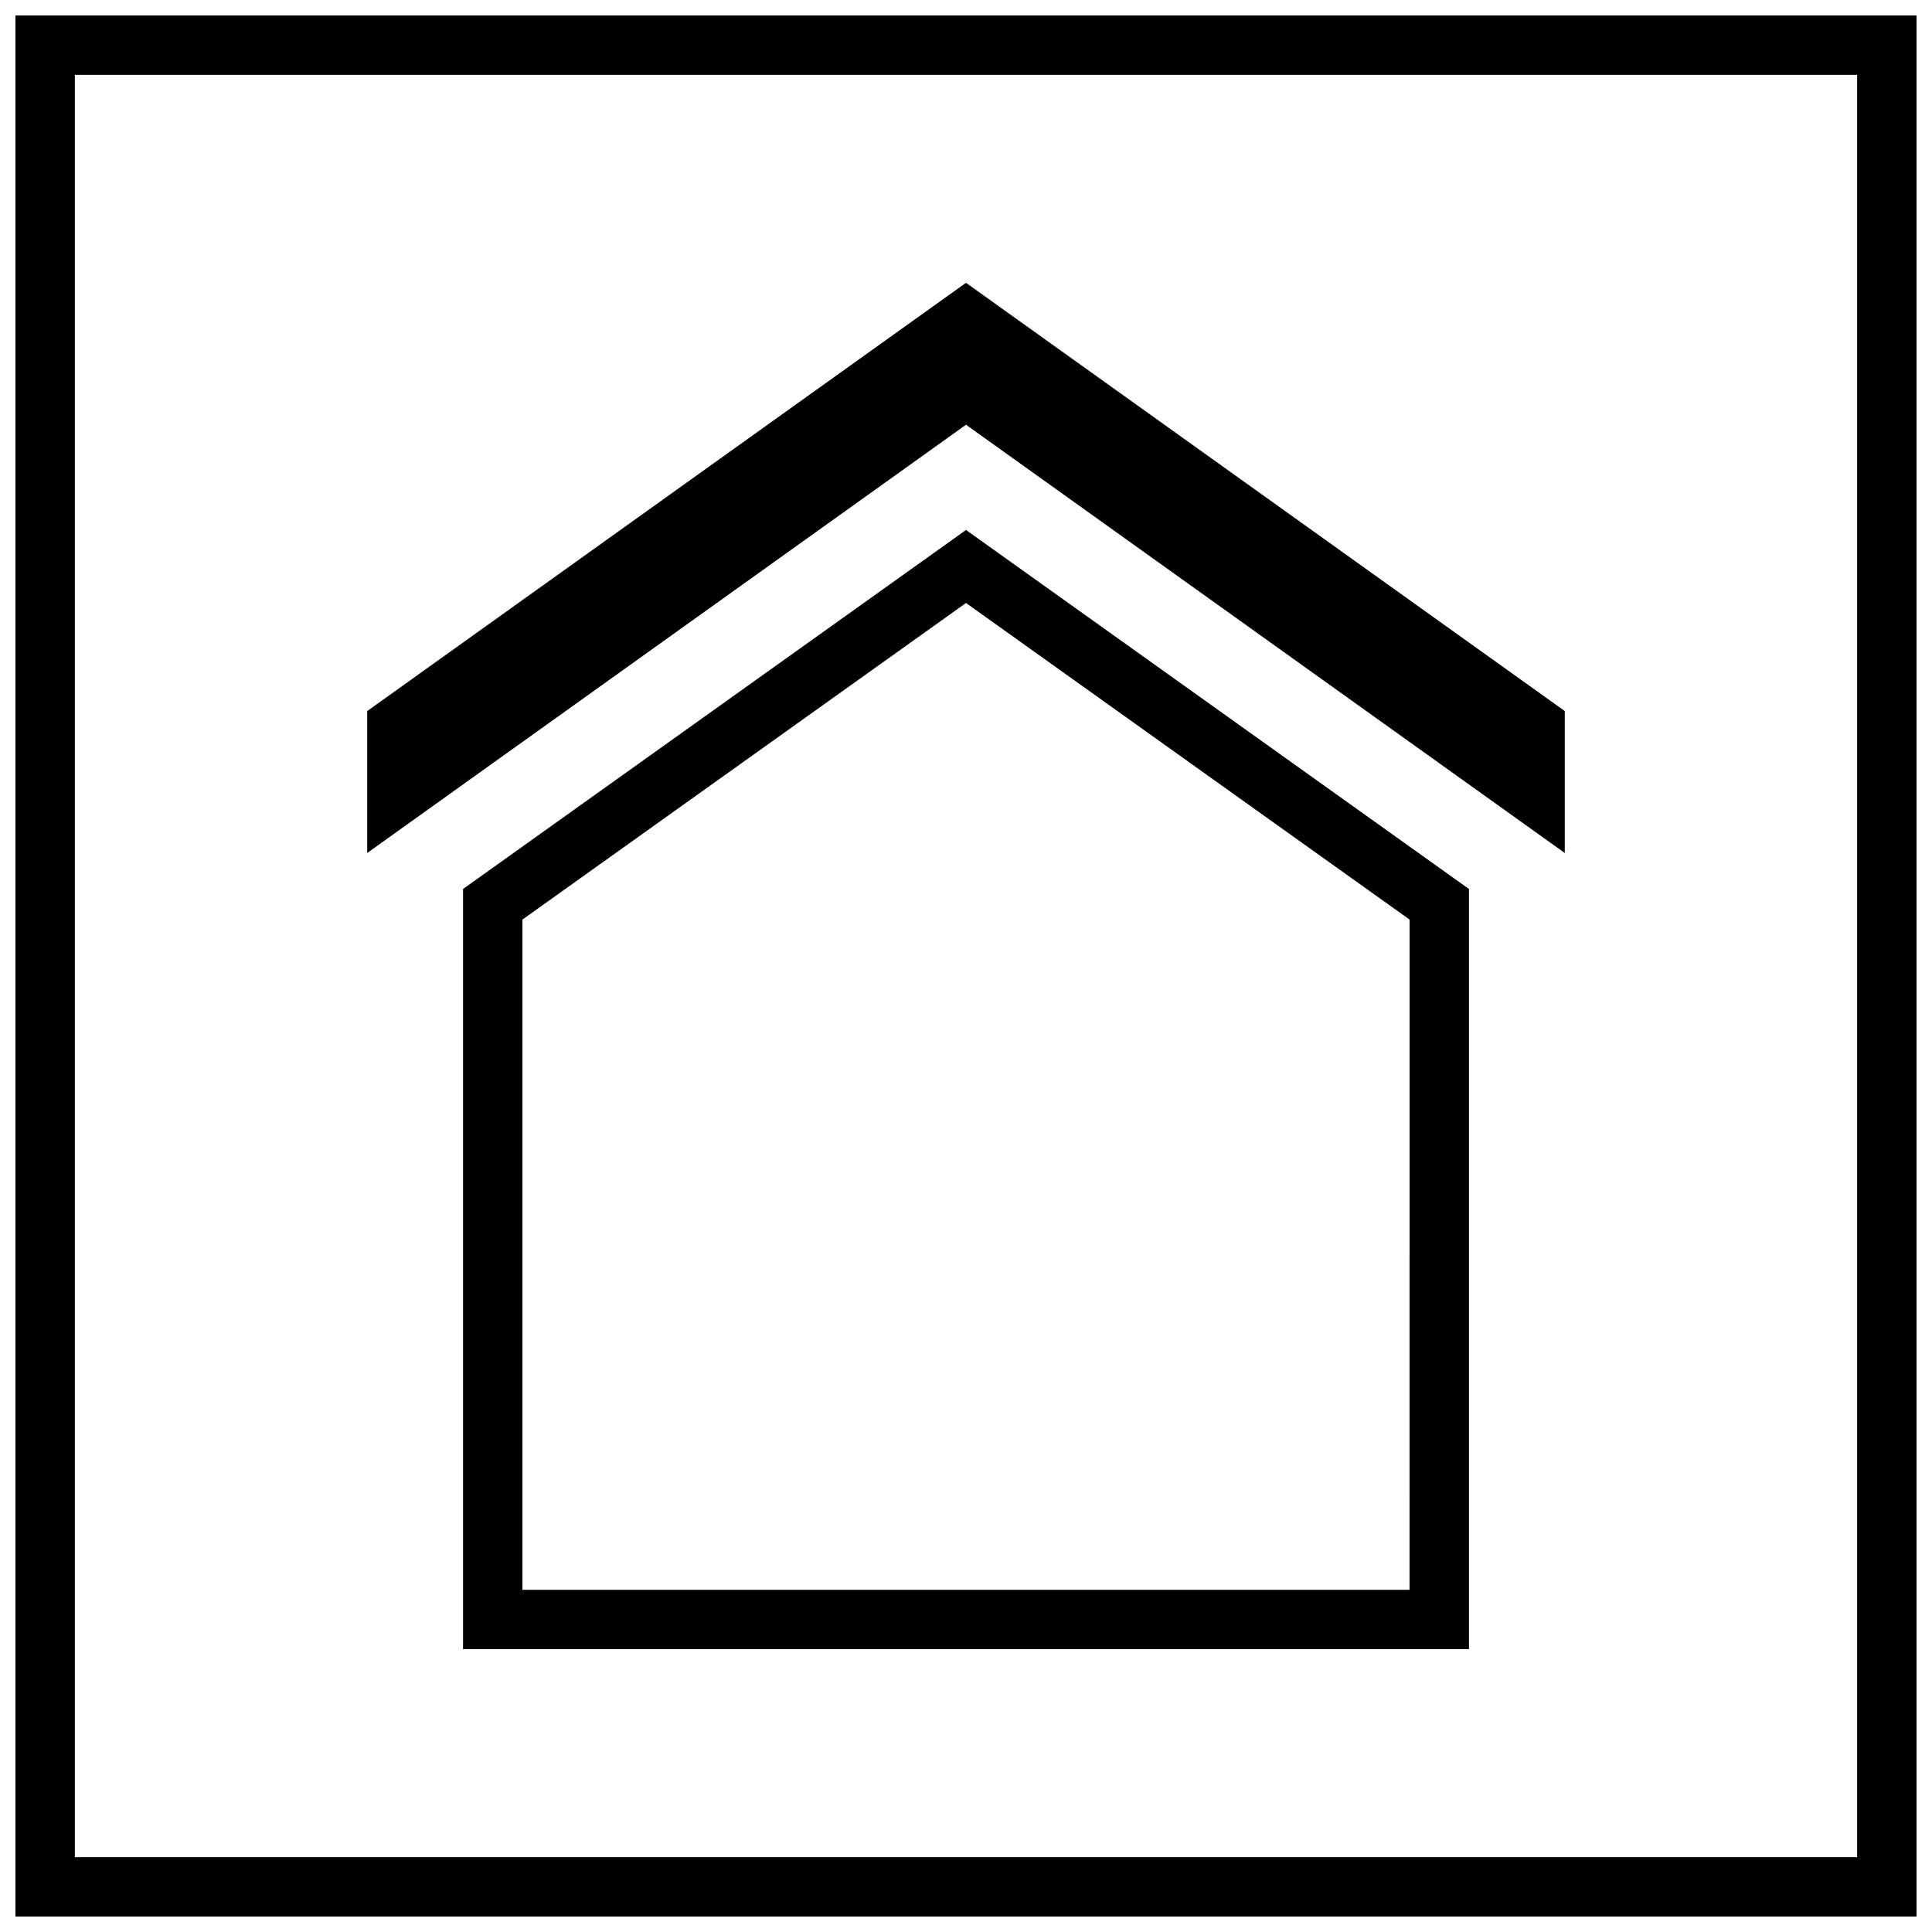 <?xml version="1.0" encoding="UTF-8"?>
<!-- Uploaded to: ICON Repo, www.svgrepo.com, Generator: ICON Repo Mixer Tools -->
<svg width="800px" height="800px" version="1.1" viewBox="144 144 512 512" xmlns="http://www.w3.org/2000/svg">
 <defs>
  <clipPath id="a">
   <path d="m148.09 148.09h503.81v503.81h-503.81z"/>
  </clipPath>
 </defs>
 <path d="m266.71 379.59v201.46h266.58v-201.46l-133.29-95.141zm250.83 185.72h-235.09v-177.61l117.55-83.902 117.55 83.898z"/>
 <path d="m558.68 370.05v-37.613l-158.68-113.49-158.68 113.49v37.613l158.68-113.49z"/>
 <g clip-path="url(#a)">
  <path d="m651.9 148.09h-503.81v503.81h503.81zm-15.742 488.07h-472.32v-472.32h472.32z"/>
 </g>
</svg>